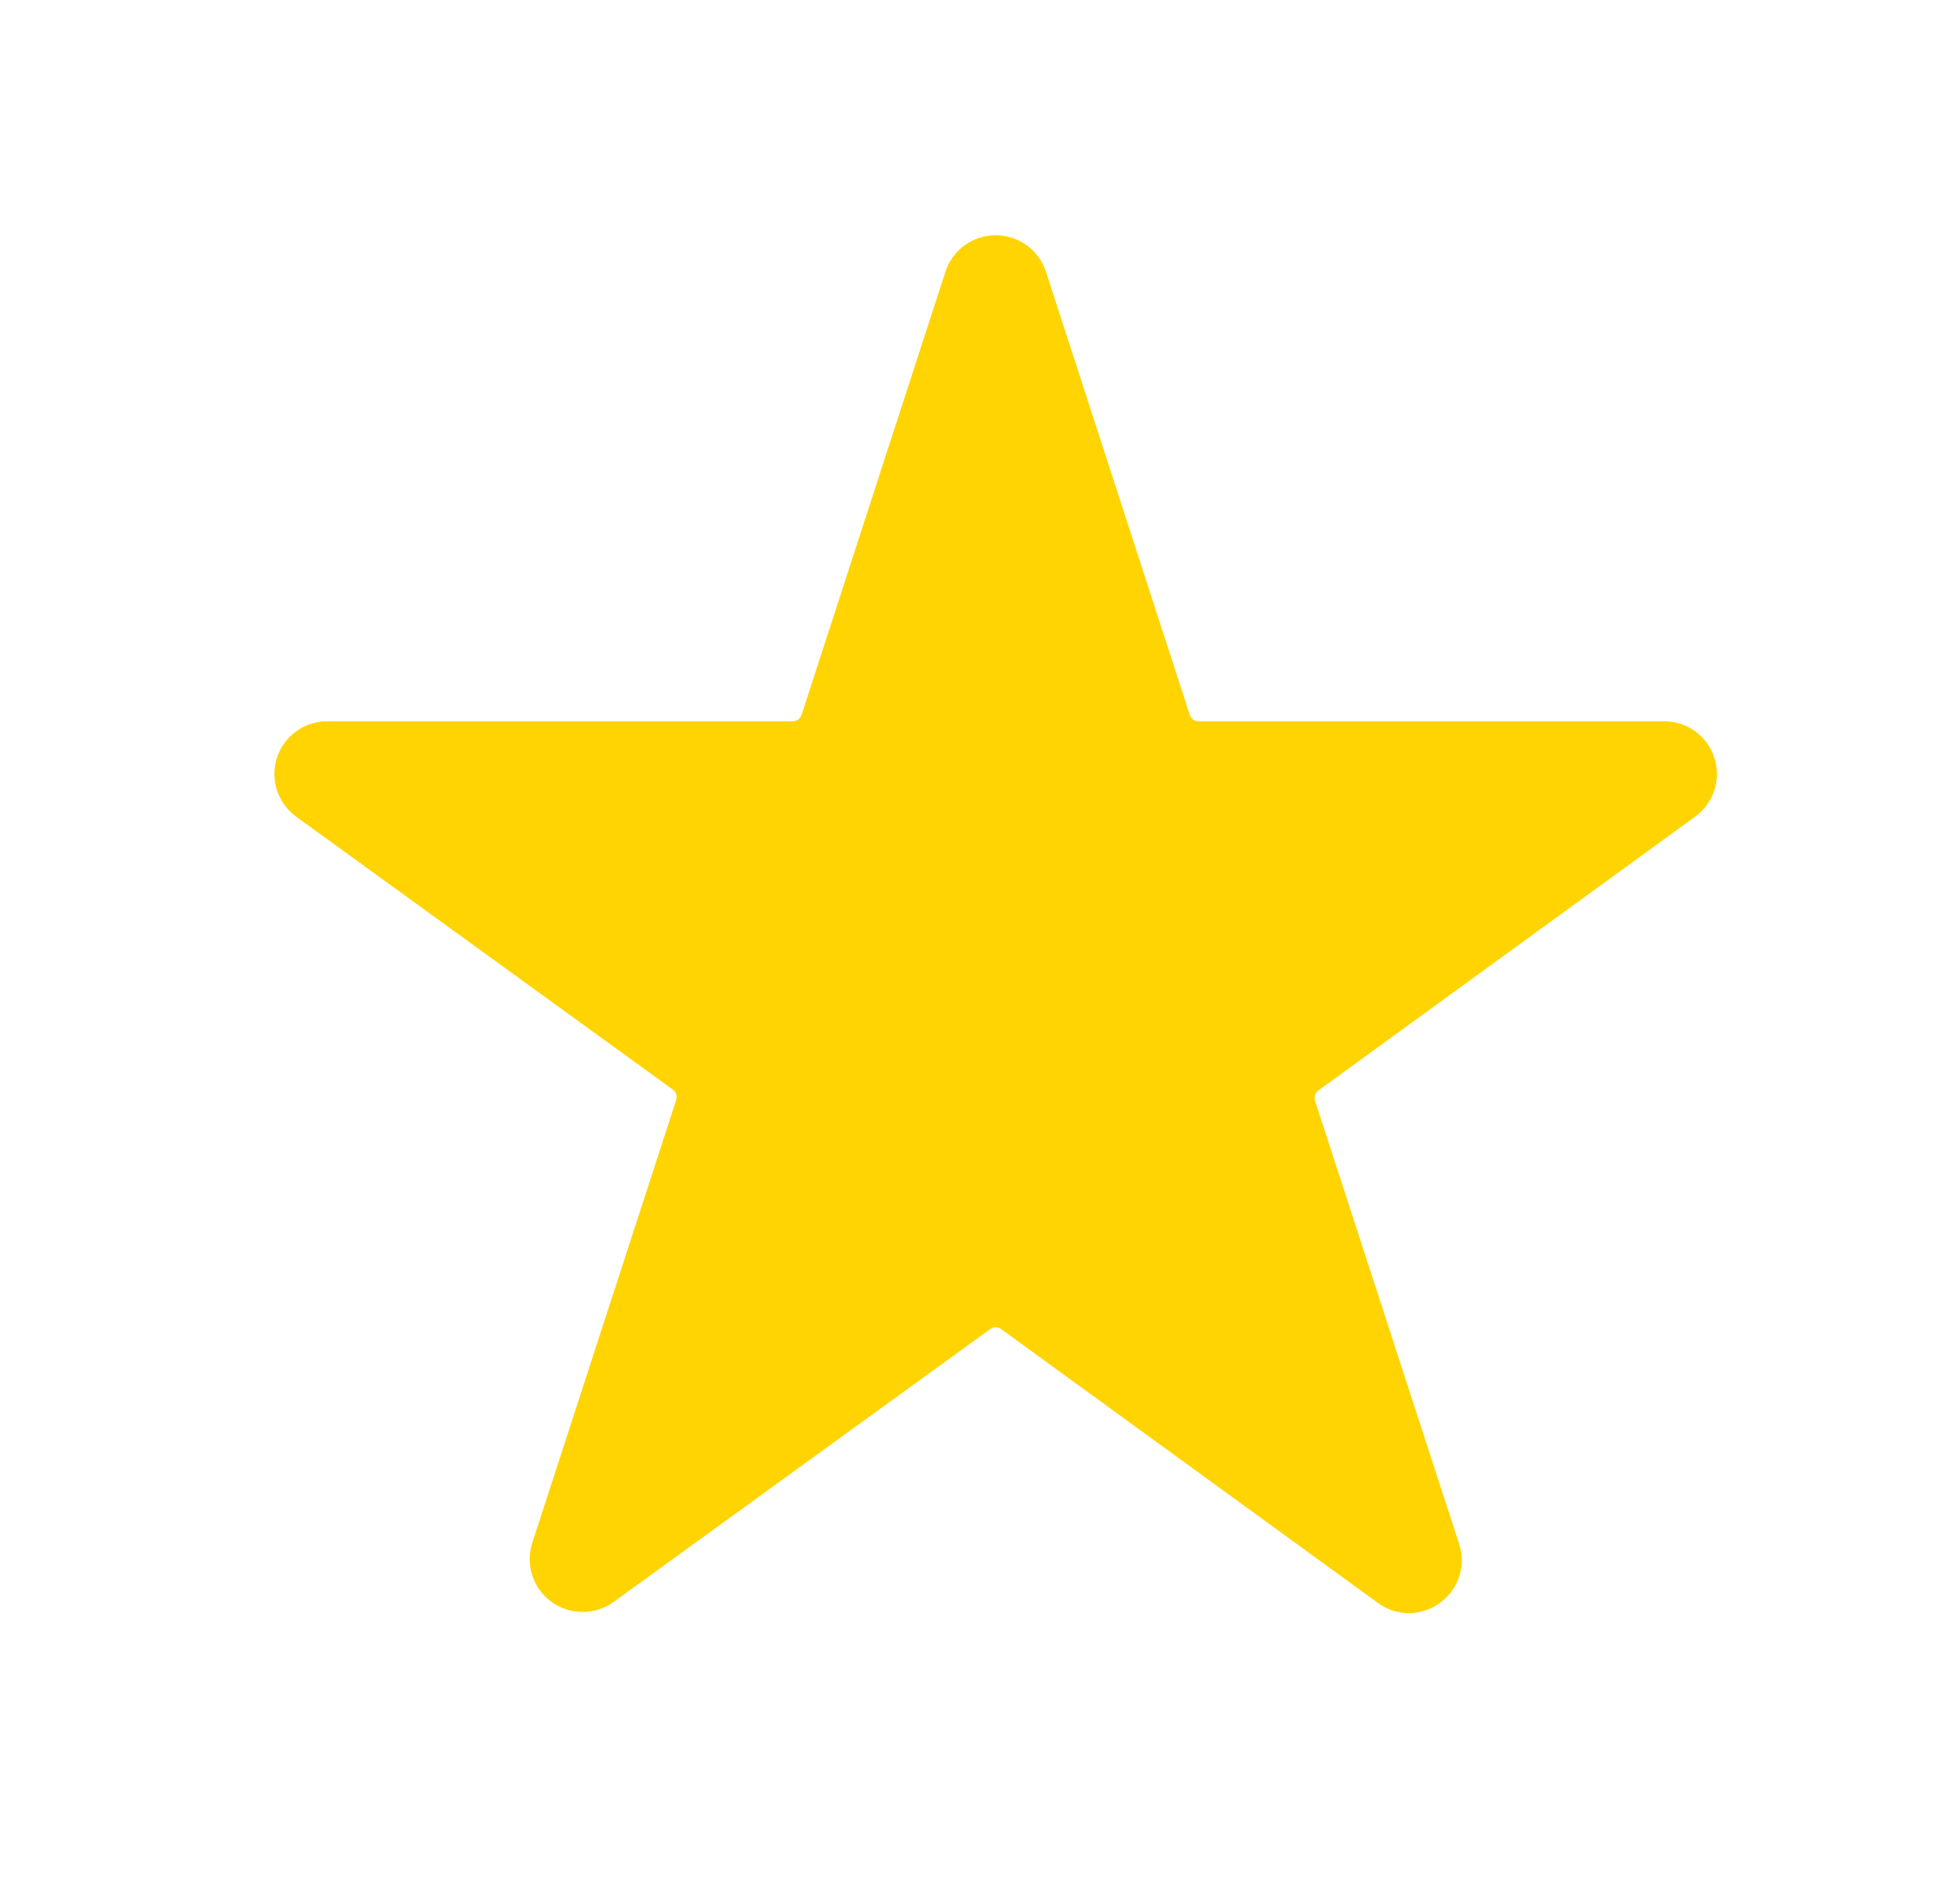 <svg width="25" height="24" viewBox="0 0 25 24" fill="none" xmlns="http://www.w3.org/2000/svg">
<path d="M21.622 10.414L16.815 13.907C16.796 13.922 16.782 13.942 16.774 13.965C16.767 13.988 16.766 14.012 16.773 14.036L18.611 19.688C18.656 19.823 18.657 19.969 18.612 20.104C18.568 20.24 18.482 20.358 18.366 20.44C18.251 20.525 18.112 20.571 17.97 20.571C17.827 20.571 17.688 20.525 17.574 20.44L12.767 16.947C12.747 16.933 12.724 16.925 12.7 16.925C12.676 16.925 12.652 16.933 12.633 16.947L7.826 20.429C7.711 20.512 7.572 20.557 7.43 20.556C7.288 20.556 7.15 20.511 7.035 20.428C6.92 20.344 6.834 20.227 6.79 20.092C6.746 19.957 6.745 19.812 6.789 19.676L8.626 14.024C8.633 14.001 8.633 13.976 8.625 13.954C8.618 13.931 8.604 13.911 8.584 13.896L3.777 10.414C3.662 10.33 3.577 10.212 3.533 10.077C3.489 9.942 3.489 9.797 3.533 9.662C3.577 9.527 3.663 9.409 3.778 9.326C3.893 9.242 4.031 9.198 4.173 9.198H10.115C10.139 9.197 10.163 9.189 10.182 9.175C10.202 9.16 10.216 9.14 10.224 9.117L12.059 3.465C12.103 3.33 12.188 3.212 12.304 3.128C12.419 3.045 12.557 3 12.7 3C12.842 3 12.981 3.045 13.096 3.128C13.211 3.212 13.297 3.33 13.341 3.465L15.176 9.117C15.183 9.14 15.198 9.16 15.217 9.175C15.237 9.189 15.26 9.197 15.285 9.198H21.227C21.369 9.198 21.507 9.242 21.622 9.326C21.737 9.409 21.823 9.527 21.866 9.662C21.91 9.797 21.911 9.942 21.867 10.077C21.823 10.212 21.737 10.33 21.622 10.414Z" fill="#FFD400"/>
</svg>
